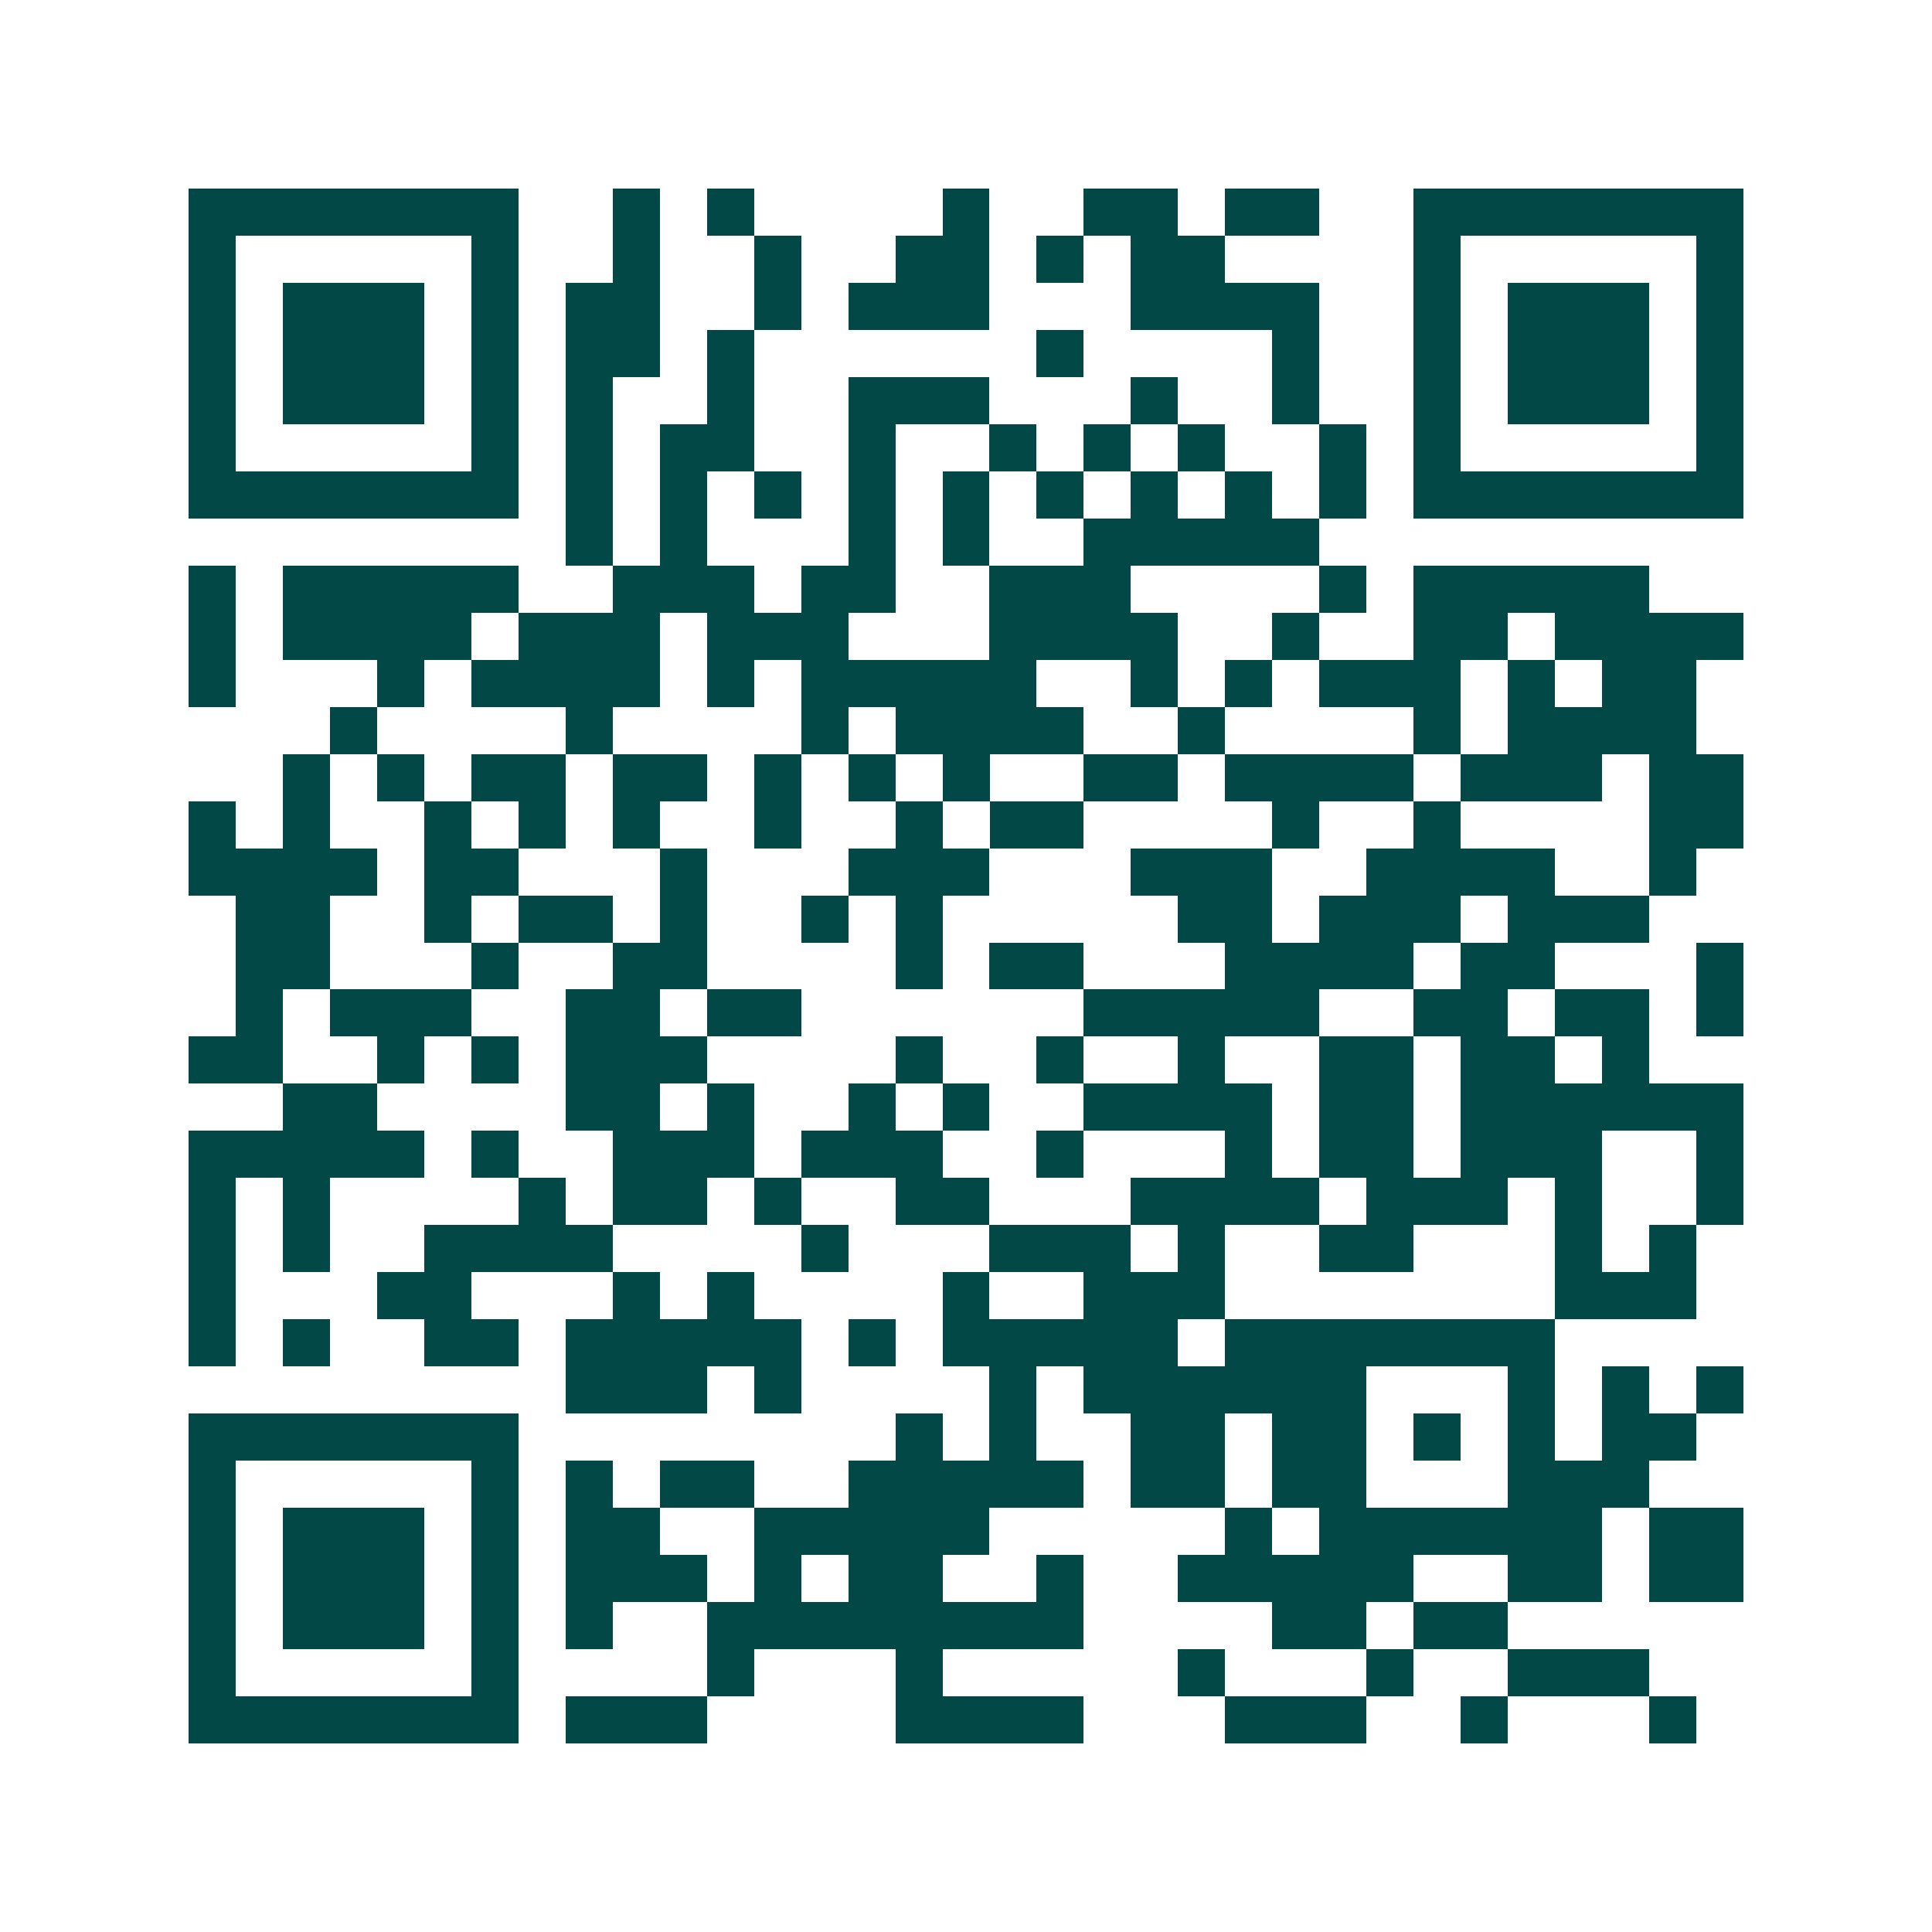 <svg xmlns="http://www.w3.org/2000/svg" width="200" height="200" viewBox="0 0 41 41" shape-rendering="crispEdges"><path fill="#ffffff" d="M0 0h41v41H0z"/><path stroke="#014847" d="M4 4.5h7m2 0h1m1 0h1m4 0h1m2 0h2m1 0h2m2 0h7M4 5.5h1m5 0h1m2 0h1m2 0h1m2 0h2m1 0h1m1 0h2m4 0h1m5 0h1M4 6.5h1m1 0h3m1 0h1m1 0h2m2 0h1m1 0h3m3 0h4m2 0h1m1 0h3m1 0h1M4 7.5h1m1 0h3m1 0h1m1 0h2m1 0h1m6 0h1m4 0h1m2 0h1m1 0h3m1 0h1M4 8.5h1m1 0h3m1 0h1m1 0h1m2 0h1m2 0h3m3 0h1m2 0h1m2 0h1m1 0h3m1 0h1M4 9.5h1m5 0h1m1 0h1m1 0h2m2 0h1m2 0h1m1 0h1m1 0h1m2 0h1m1 0h1m5 0h1M4 10.5h7m1 0h1m1 0h1m1 0h1m1 0h1m1 0h1m1 0h1m1 0h1m1 0h1m1 0h1m1 0h7M12 11.5h1m1 0h1m3 0h1m1 0h1m2 0h5M4 12.5h1m1 0h5m2 0h3m1 0h2m2 0h3m4 0h1m1 0h5M4 13.5h1m1 0h4m1 0h3m1 0h3m3 0h4m2 0h1m2 0h2m1 0h4M4 14.5h1m3 0h1m1 0h4m1 0h1m1 0h5m2 0h1m1 0h1m1 0h3m1 0h1m1 0h2M7 15.5h1m4 0h1m4 0h1m1 0h4m2 0h1m4 0h1m1 0h4M6 16.5h1m1 0h1m1 0h2m1 0h2m1 0h1m1 0h1m1 0h1m2 0h2m1 0h4m1 0h3m1 0h2M4 17.5h1m1 0h1m2 0h1m1 0h1m1 0h1m2 0h1m2 0h1m1 0h2m4 0h1m2 0h1m4 0h2M4 18.5h4m1 0h2m3 0h1m3 0h3m3 0h3m2 0h4m2 0h1M5 19.5h2m2 0h1m1 0h2m1 0h1m2 0h1m1 0h1m5 0h2m1 0h3m1 0h3M5 20.5h2m3 0h1m2 0h2m4 0h1m1 0h2m3 0h4m1 0h2m3 0h1M5 21.5h1m1 0h3m2 0h2m1 0h2m6 0h5m2 0h2m1 0h2m1 0h1M4 22.5h2m2 0h1m1 0h1m1 0h3m4 0h1m2 0h1m2 0h1m2 0h2m1 0h2m1 0h1M6 23.5h2m4 0h2m1 0h1m2 0h1m1 0h1m2 0h4m1 0h2m1 0h6M4 24.5h5m1 0h1m2 0h3m1 0h3m2 0h1m3 0h1m1 0h2m1 0h3m2 0h1M4 25.5h1m1 0h1m4 0h1m1 0h2m1 0h1m2 0h2m3 0h4m1 0h3m1 0h1m2 0h1M4 26.5h1m1 0h1m2 0h4m4 0h1m3 0h3m1 0h1m2 0h2m3 0h1m1 0h1M4 27.5h1m3 0h2m3 0h1m1 0h1m4 0h1m2 0h3m7 0h3M4 28.5h1m1 0h1m2 0h2m1 0h5m1 0h1m1 0h5m1 0h7M12 29.5h3m1 0h1m4 0h1m1 0h6m3 0h1m1 0h1m1 0h1M4 30.5h7m8 0h1m1 0h1m2 0h2m1 0h2m1 0h1m1 0h1m1 0h2M4 31.5h1m5 0h1m1 0h1m1 0h2m2 0h5m1 0h2m1 0h2m3 0h3M4 32.5h1m1 0h3m1 0h1m1 0h2m2 0h5m5 0h1m1 0h6m1 0h2M4 33.5h1m1 0h3m1 0h1m1 0h3m1 0h1m1 0h2m2 0h1m2 0h5m2 0h2m1 0h2M4 34.5h1m1 0h3m1 0h1m1 0h1m2 0h8m4 0h2m1 0h2M4 35.5h1m5 0h1m4 0h1m3 0h1m5 0h1m3 0h1m2 0h3M4 36.5h7m1 0h3m4 0h4m3 0h3m2 0h1m3 0h1"/></svg>
